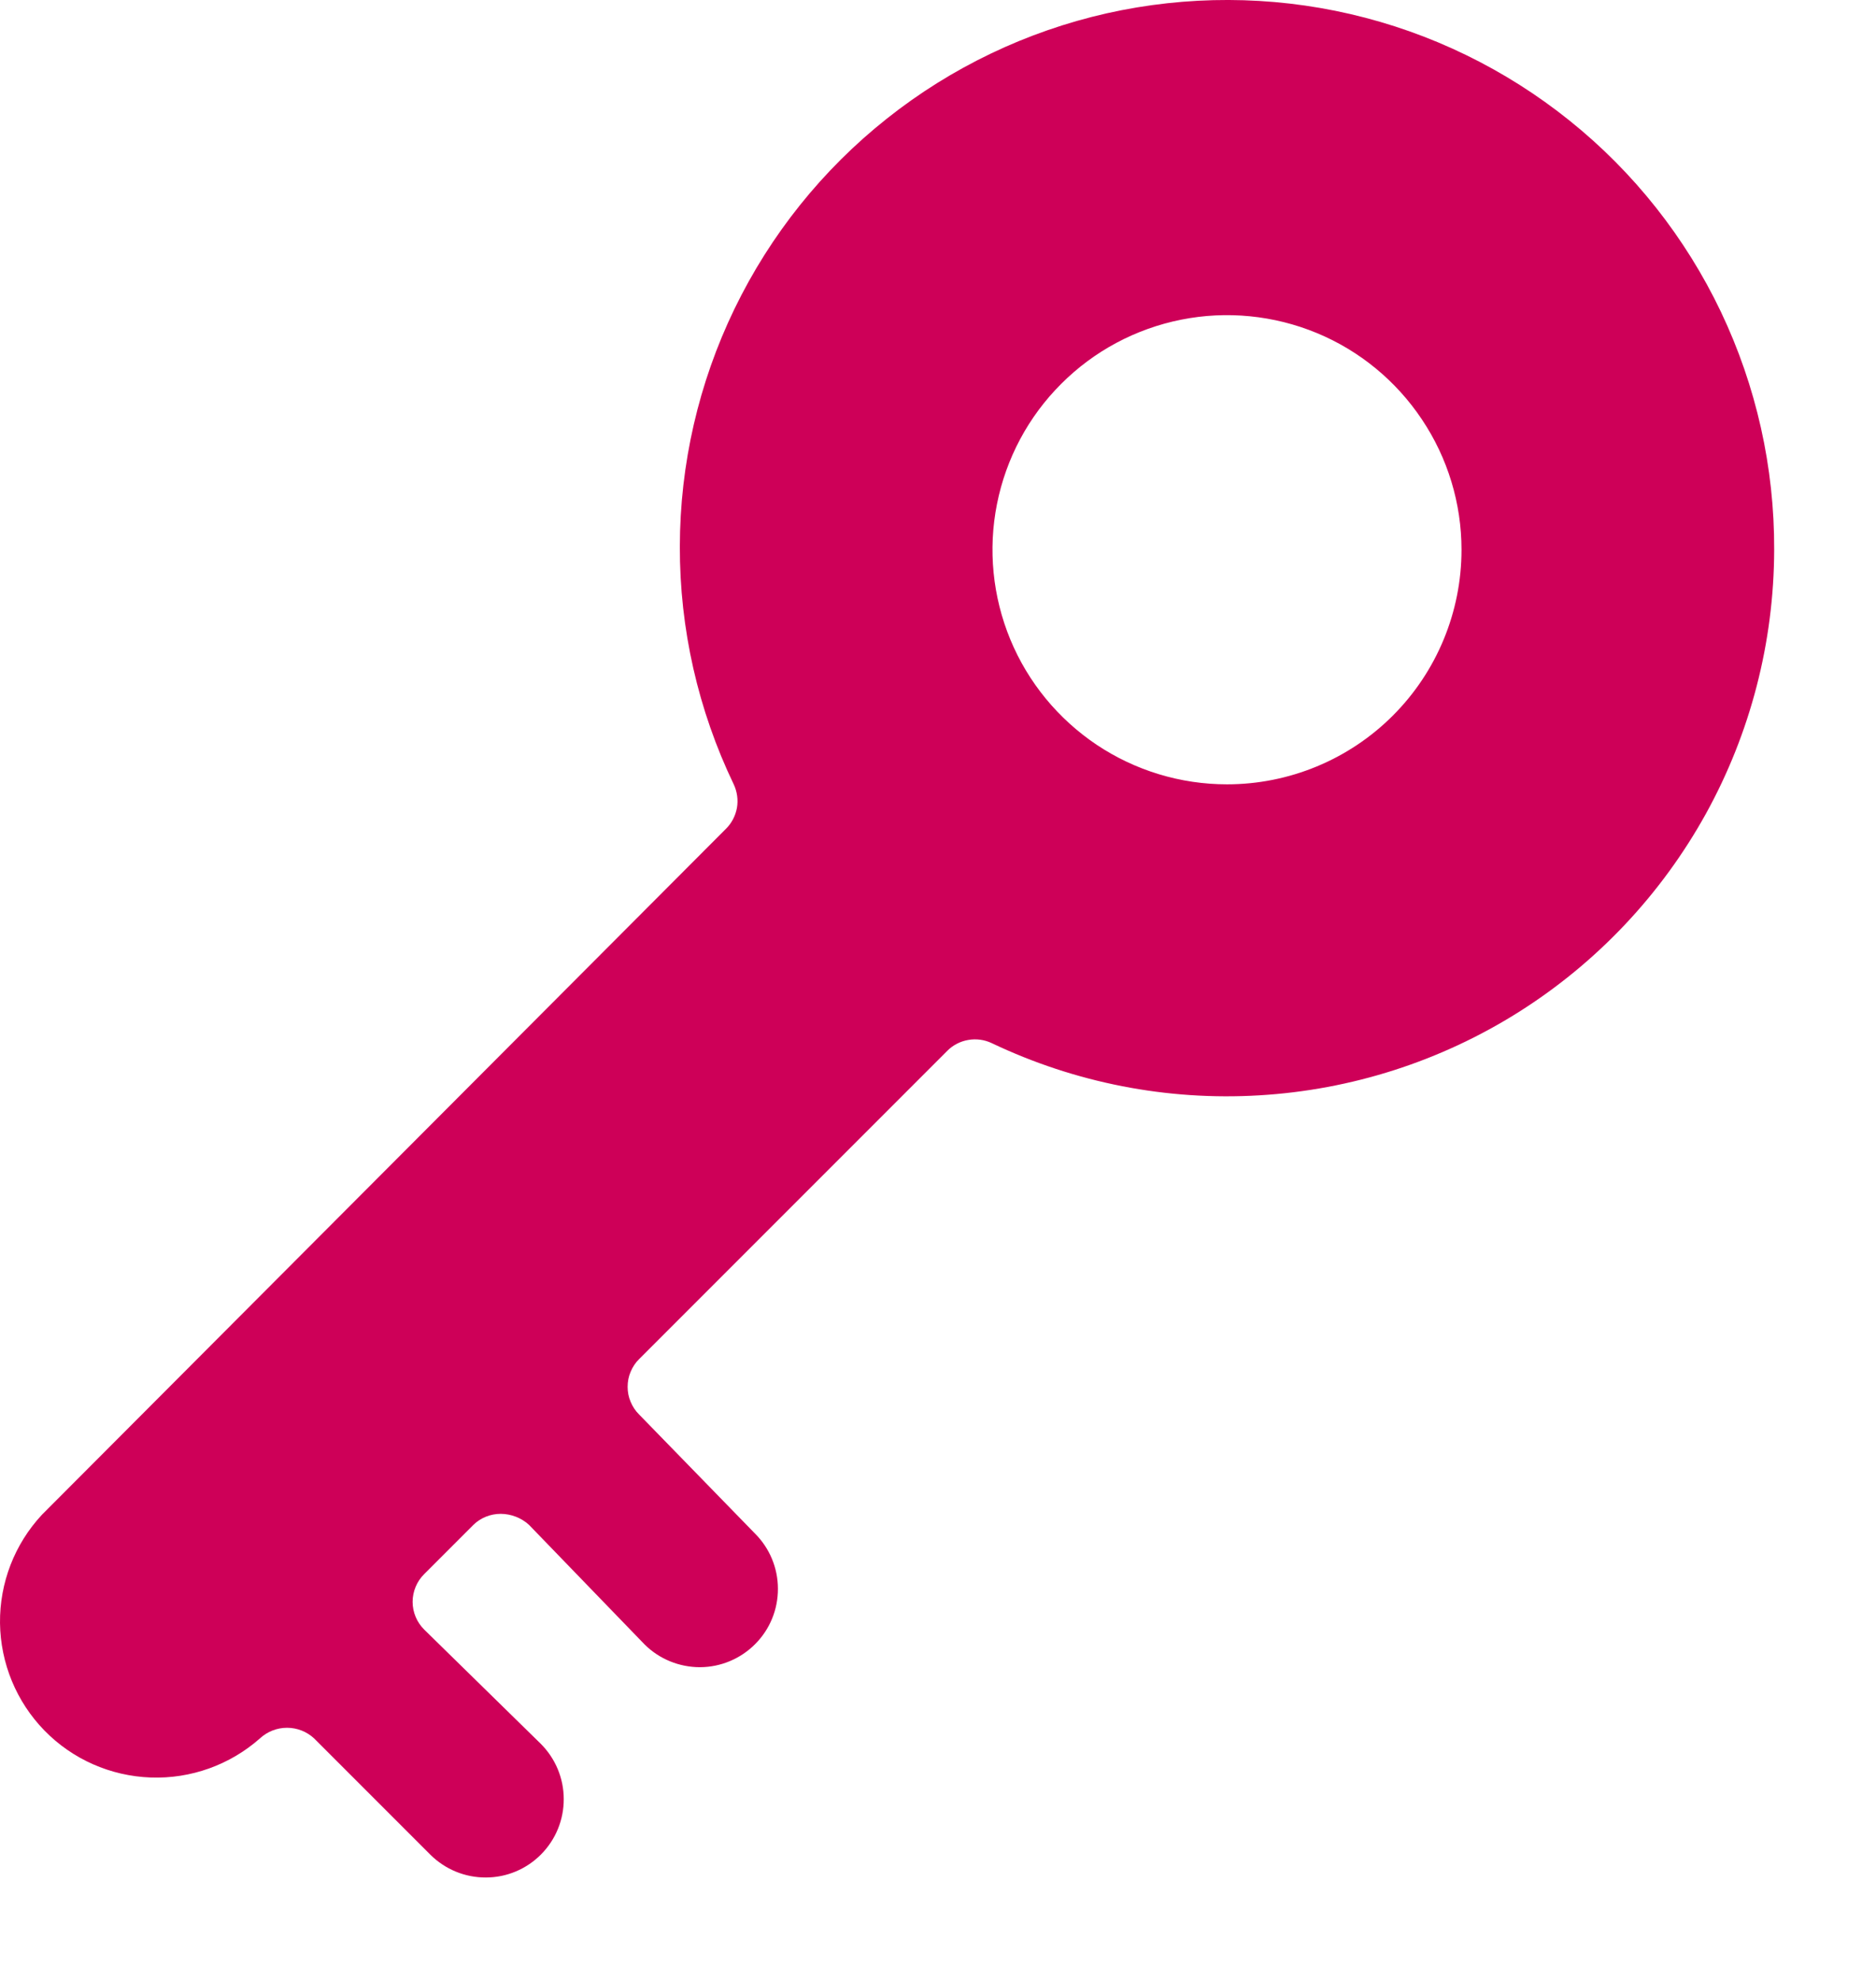 <?xml version="1.0" encoding="UTF-8"?> <svg xmlns="http://www.w3.org/2000/svg" width="18" height="19" viewBox="0 0 18 19" fill="none"><path d="M17.023 5.273C17.026 4.483 16.851 3.703 16.512 2.991C16.172 2.278 15.676 1.651 15.06 1.157C14.445 0.663 13.726 0.313 12.957 0.135C12.188 -0.043 11.388 -0.045 10.618 0.128C9.848 0.302 9.127 0.647 8.509 1.138C7.89 1.629 7.391 2.253 7.047 2.963C6.703 3.674 6.524 4.453 6.523 5.242C6.521 6.032 6.698 6.811 7.04 7.523C7.073 7.593 7.084 7.672 7.071 7.748C7.057 7.825 7.02 7.896 6.965 7.95L0.403 14.528C0.14 14.81 -0.004 15.182 9.82001e-05 15.568C0.005 15.953 0.157 16.322 0.426 16.598C0.695 16.874 1.06 17.035 1.446 17.049C1.831 17.063 2.207 16.928 2.495 16.673C2.566 16.608 2.658 16.572 2.754 16.572C2.85 16.572 2.942 16.608 3.013 16.673L4.13 17.79C4.271 17.93 4.462 18.009 4.662 18.008C4.861 18.008 5.051 17.928 5.191 17.787C5.332 17.645 5.41 17.454 5.409 17.255C5.409 17.056 5.329 16.866 5.188 16.725L4.07 15.63C4.035 15.595 4.007 15.554 3.988 15.508C3.969 15.463 3.959 15.414 3.959 15.364C3.959 15.315 3.969 15.265 3.988 15.22C4.007 15.174 4.035 15.133 4.07 15.098L4.543 14.625C4.613 14.557 4.707 14.52 4.805 14.52C4.905 14.521 5.001 14.558 5.075 14.625L6.185 15.773C6.326 15.913 6.517 15.991 6.717 15.991C6.916 15.99 7.106 15.91 7.246 15.769C7.387 15.628 7.465 15.437 7.464 15.238C7.464 15.039 7.384 14.848 7.243 14.708L6.133 13.568C6.097 13.533 6.07 13.491 6.051 13.446C6.031 13.4 6.022 13.351 6.022 13.302C6.022 13.252 6.031 13.203 6.051 13.157C6.07 13.112 6.097 13.07 6.133 13.035L9.088 10.08C9.142 10.025 9.213 9.988 9.289 9.975C9.366 9.961 9.445 9.972 9.515 10.005C10.315 10.386 11.198 10.559 12.082 10.506C12.966 10.454 13.823 10.179 14.572 9.707C15.322 9.234 15.939 8.58 16.368 7.805C16.796 7.03 17.021 6.159 17.023 5.273ZM11.773 7.523C11.328 7.523 10.893 7.391 10.523 7.144C10.153 6.896 9.864 6.545 9.694 6.134C9.524 5.723 9.479 5.27 9.566 4.834C9.653 4.397 9.867 3.996 10.182 3.682C10.496 3.367 10.897 3.153 11.334 3.066C11.77 2.979 12.223 3.024 12.634 3.194C13.045 3.364 13.396 3.653 13.643 4.023C13.891 4.393 14.023 4.828 14.023 5.273C14.023 5.87 13.786 6.442 13.364 6.864C12.942 7.286 12.369 7.523 11.773 7.523Z" fill="#CE0058"></path></svg> 